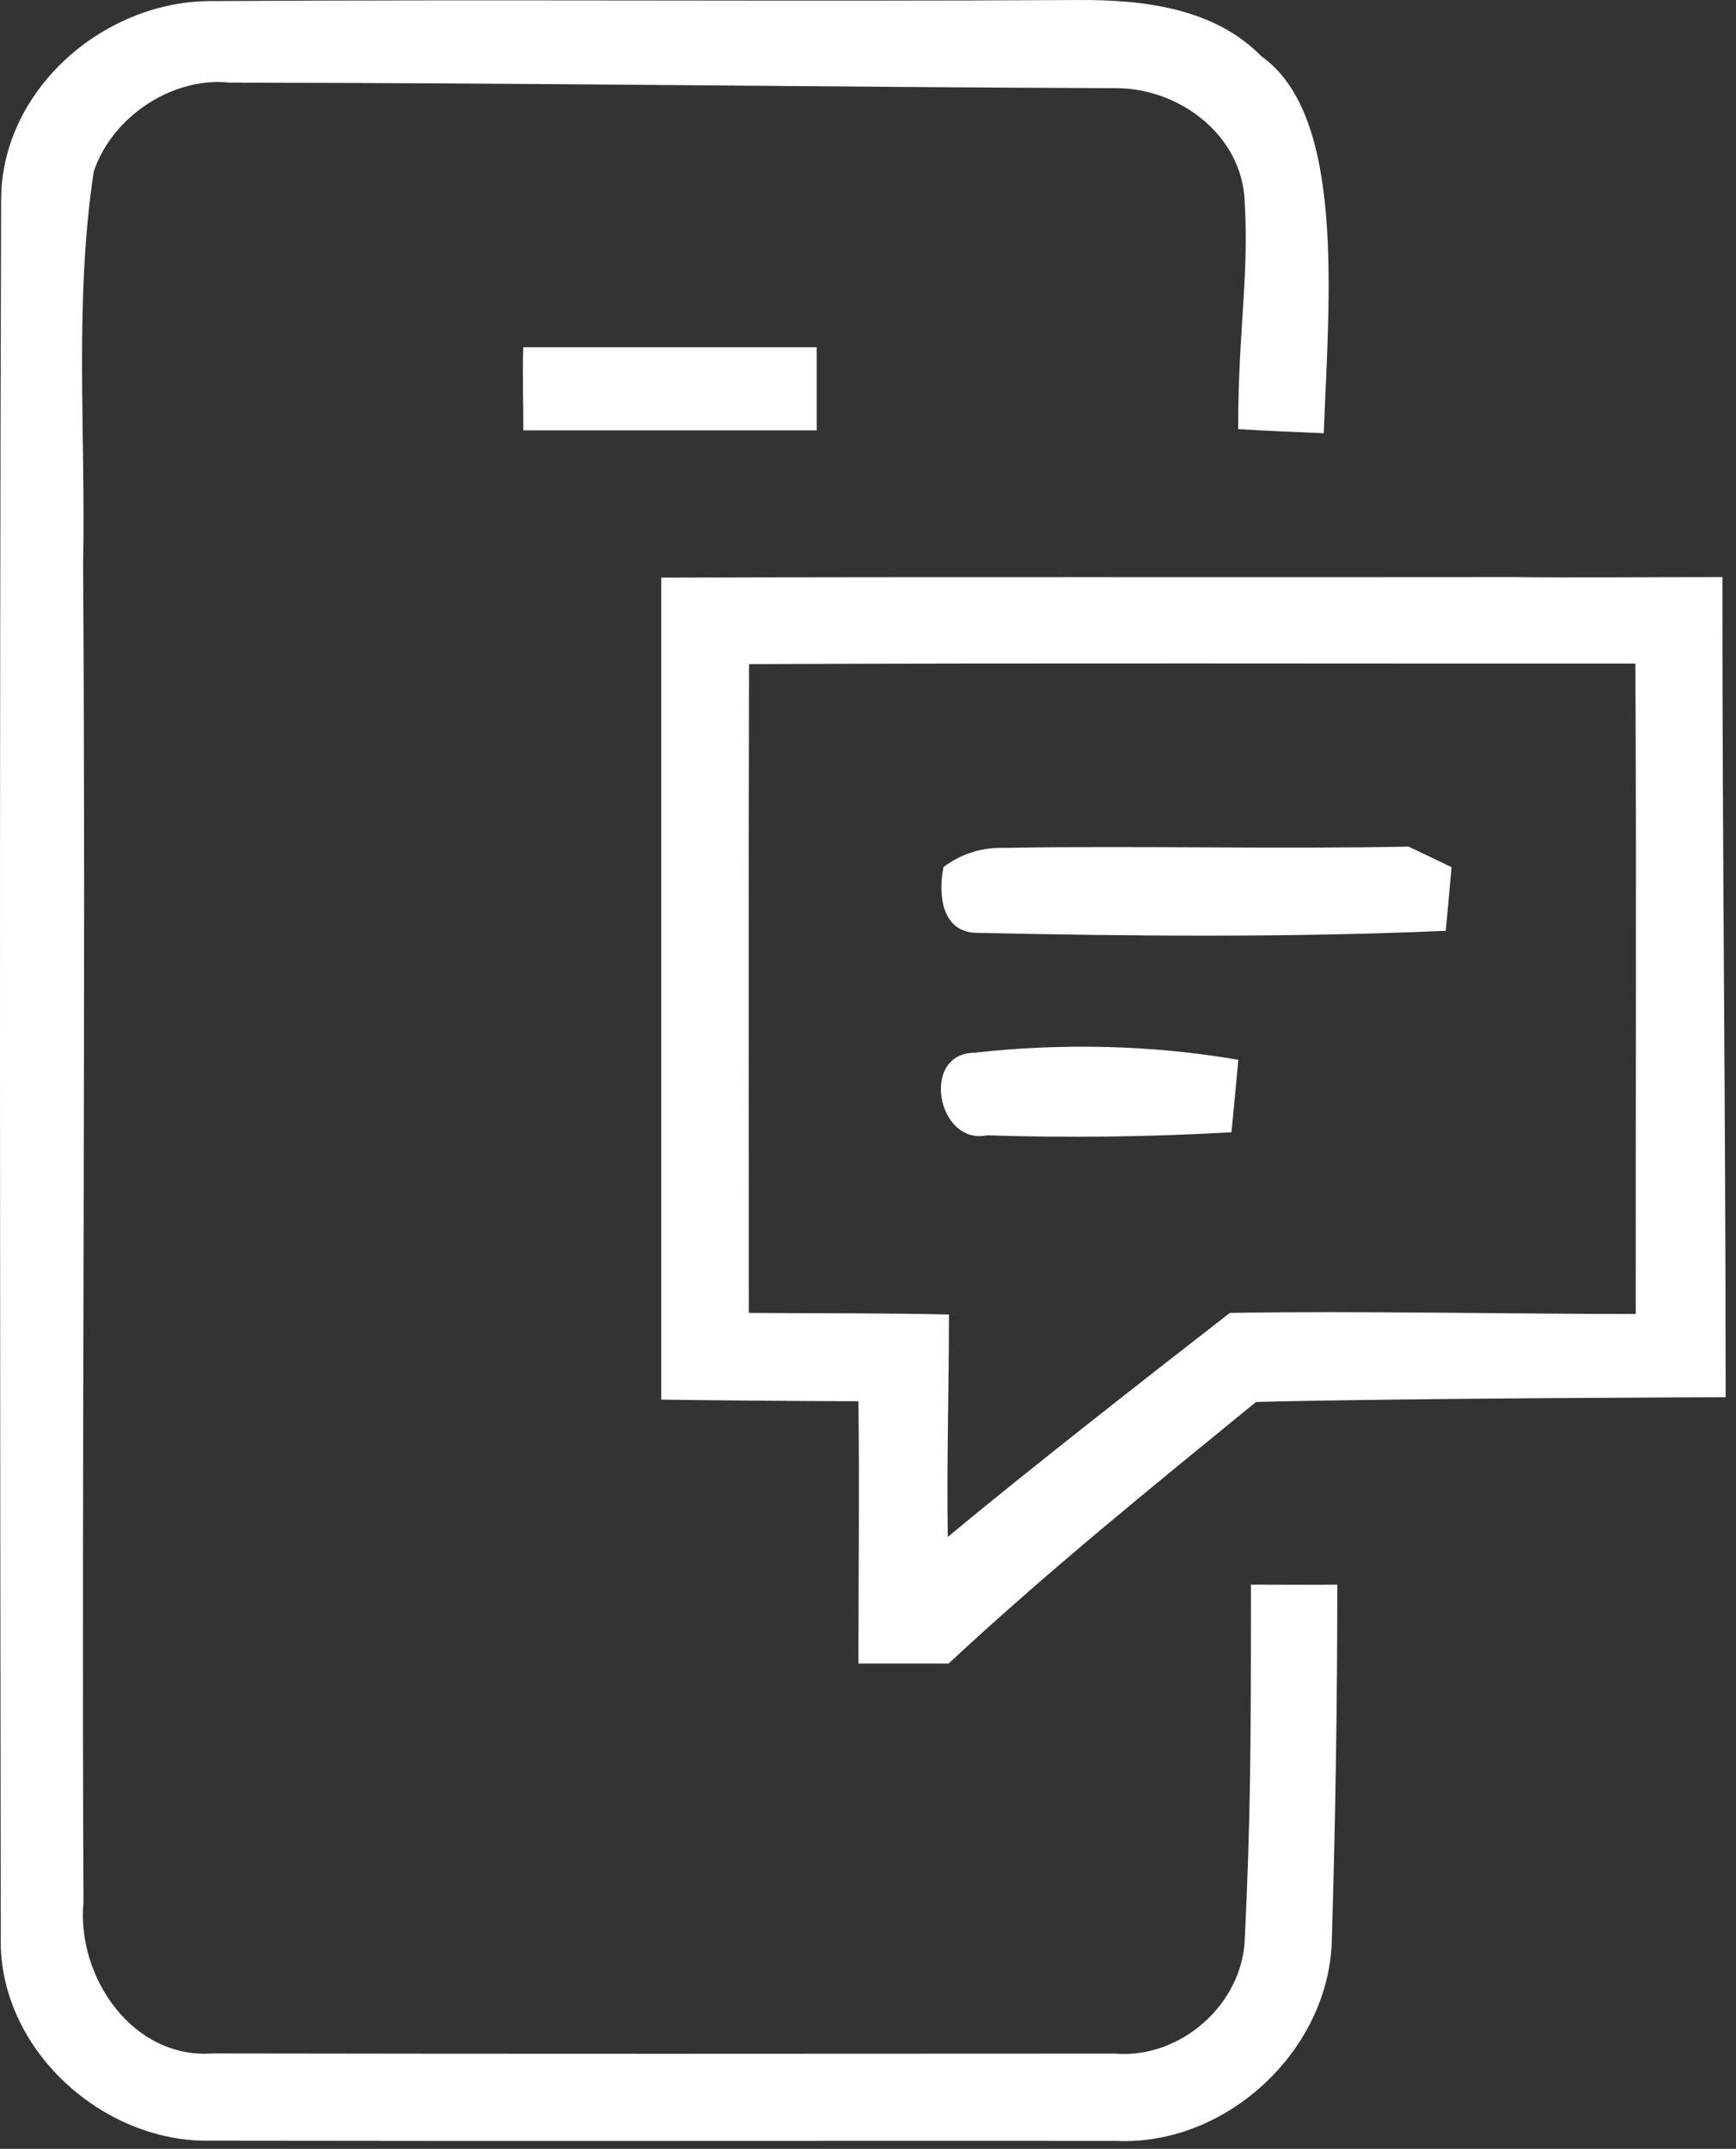 <svg width="97" height="120" viewBox="0 0 97 120" fill="none" xmlns="http://www.w3.org/2000/svg">
<rect x="0" y="0" width="97" height="120" fill="#333333" stroke="none"/>
<path d="M0.063 11.27C0.003 5.096 5.723 0.081 11.736 0.061C27.909 -0.04 44.081 0.091 60.264 0.001C63.846 -0.02 67.841 0.434 70.484 3.148C75.184 6.464 74.261 16.621 73.965 24.194C72.593 24.134 70.534 24.053 69.182 23.962C69.182 18.468 69.798 15.467 69.546 11.23C69.405 7.598 65.951 4.924 62.363 4.924C45.867 4.864 29.341 4.627 12.856 4.617C9.647 4.264 6.268 6.508 5.239 9.575C4.139 16.839 4.795 24.204 4.644 31.519C4.805 56.428 4.553 81.328 4.664 106.238C4.27 110.394 7.408 114.995 11.877 114.672C28.686 114.702 45.494 114.692 62.302 114.682C65.975 114.985 69.465 111.898 69.556 108.205C69.869 101.637 69.899 97.879 69.899 88.491C71.259 88.491 73.341 88.511 74.723 88.491C74.723 94.955 74.621 101.587 74.419 108.195C74.359 114.42 68.558 119.858 62.343 119.555C45.484 119.545 28.635 119.575 11.787 119.545C5.703 119.676 -0.098 114.39 0.043 108.195C0.003 75.89 -0.038 43.575 0.063 11.27Z" fill="white"/>
<path d="M29.241 19.391C34.555 19.391 40.096 19.393 45.636 19.392C45.636 21.238 45.636 22.623 45.636 24.032C39.634 24.032 35.017 24.032 29.241 24.032C29.251 22.63 29.18 20.773 29.241 19.391Z" fill="white"/>
<path d="M36.948 32.255C52.505 32.204 68.91 32.245 84.477 32.225C88.402 32.265 91.398 32.225 96.241 32.225C96.231 46.995 96.422 62.328 96.422 78.026C96.422 78.026 78.394 78.079 70.181 78.291C64.522 82.912 58.563 87.722 53 92.9C51.638 92.9 49.329 92.9 47.965 92.9C47.965 88.183 48.026 83.144 47.965 78.251C44.535 78.24 40.358 78.21 36.948 78.16C36.948 69.716 36.948 61.867 36.948 52.695C36.948 45.246 36.948 38.782 36.948 32.255ZM41.852 37.087C41.821 49.164 41.841 61.24 41.841 73.317C45.494 73.347 49.222 73.317 53.023 73.409C53.023 77.564 52.889 81.873 52.959 85.827C57.409 82.125 64.15 76.868 68.72 73.317C75.732 73.196 84.377 73.378 91.398 73.378C91.388 61.271 91.439 49.164 91.378 37.057C74.873 37.067 58.357 37.017 41.852 37.087Z" fill="white"/>
<path d="M55.149 63.4C52.385 63.975 51.406 58.85 54.423 58.789C59.306 58.245 64.33 58.346 69.193 59.183C69.072 60.525 68.941 61.877 68.81 63.229C64.26 63.491 59.699 63.551 55.149 63.4Z" fill="white"/>
<path d="M52.718 48.418C53.737 47.662 54.877 47.309 56.148 47.349C63.664 47.218 71.191 47.43 78.707 47.278C79.312 47.561 80.513 48.146 81.108 48.428C81.028 49.316 80.866 51.092 80.785 51.98C72.008 52.363 63.2 52.282 54.423 52.091C52.556 51.929 52.435 49.861 52.718 48.418Z" fill="white"/>
</svg>
